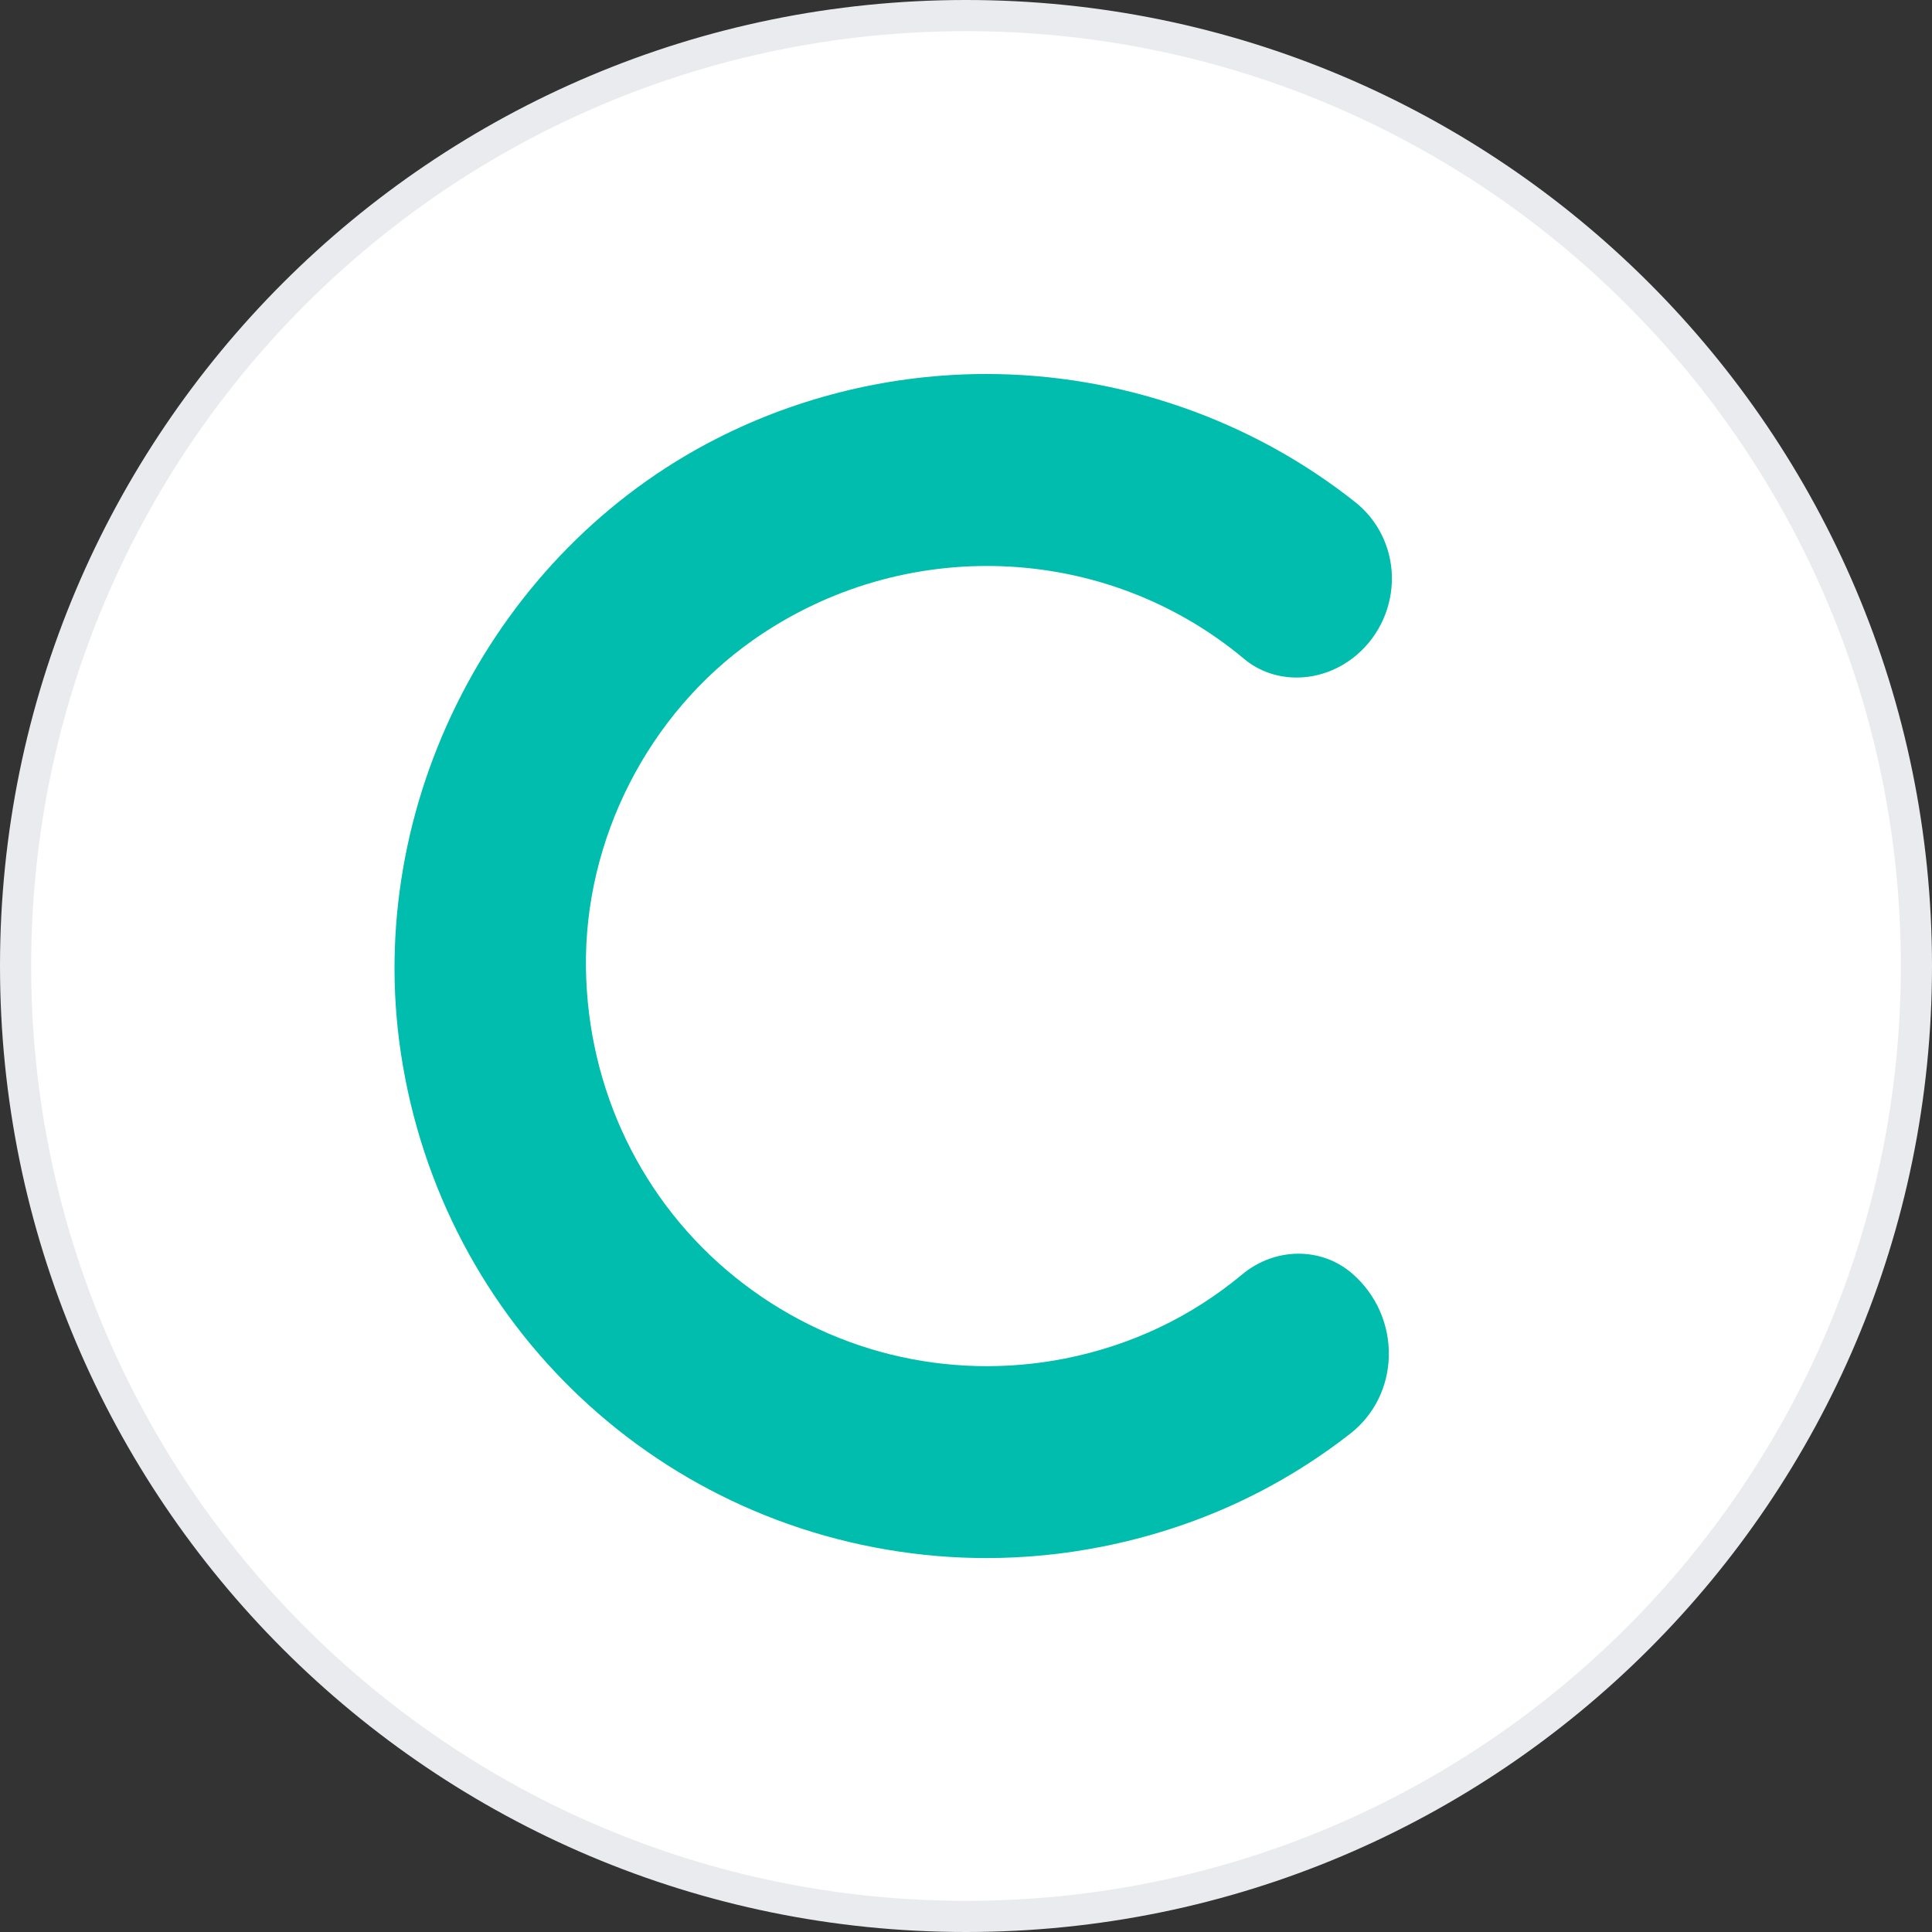 <svg width="62" height="62" viewBox="0 0 62 62" fill="none" xmlns="http://www.w3.org/2000/svg">
<rect x="0" y="0" width="62" height="62" fill="#333333" stroke="none"/>
<path d="M31 0.5C47.845 0.5 61.5 14.155 61.5 31C61.5 47.845 47.845 61.5 31 61.5C14.155 61.5 0.5 47.845 0.5 31C0.5 14.155 14.155 0.5 31 0.5Z" fill="white" stroke="#E9EBEE"/>
<path d="M39.859 40.901C38.216 42.267 36.303 43.175 34.173 43.598C30.41 44.336 26.555 43.383 23.575 40.973C20.6 38.568 18.86 34.962 18.804 31.078C18.741 26.951 20.795 22.914 24.166 20.541C28.972 17.159 35.454 17.405 39.926 21.145C40.931 21.986 42.472 21.943 43.558 21C44.281 20.373 44.685 19.459 44.668 18.493C44.644 17.557 44.218 16.692 43.497 16.119C40.154 13.465 35.949 12.003 31.654 12.002C28.652 12.001 25.661 12.717 23 14.074C15.846 17.716 11.677 25.815 12.86 33.767C14.166 42.54 21.242 49.187 30.072 49.934C30.593 49.978 31.116 49.999 31.64 50C32.887 50.001 34.138 49.878 35.372 49.633C38.325 49.046 41.004 47.825 43.338 46.002C44.096 45.41 44.543 44.509 44.569 43.532C44.595 42.509 44.167 41.54 43.395 40.871C42.401 40.008 40.913 40.022 39.859 40.901Z" fill="#00BDAD"/>
</svg>
